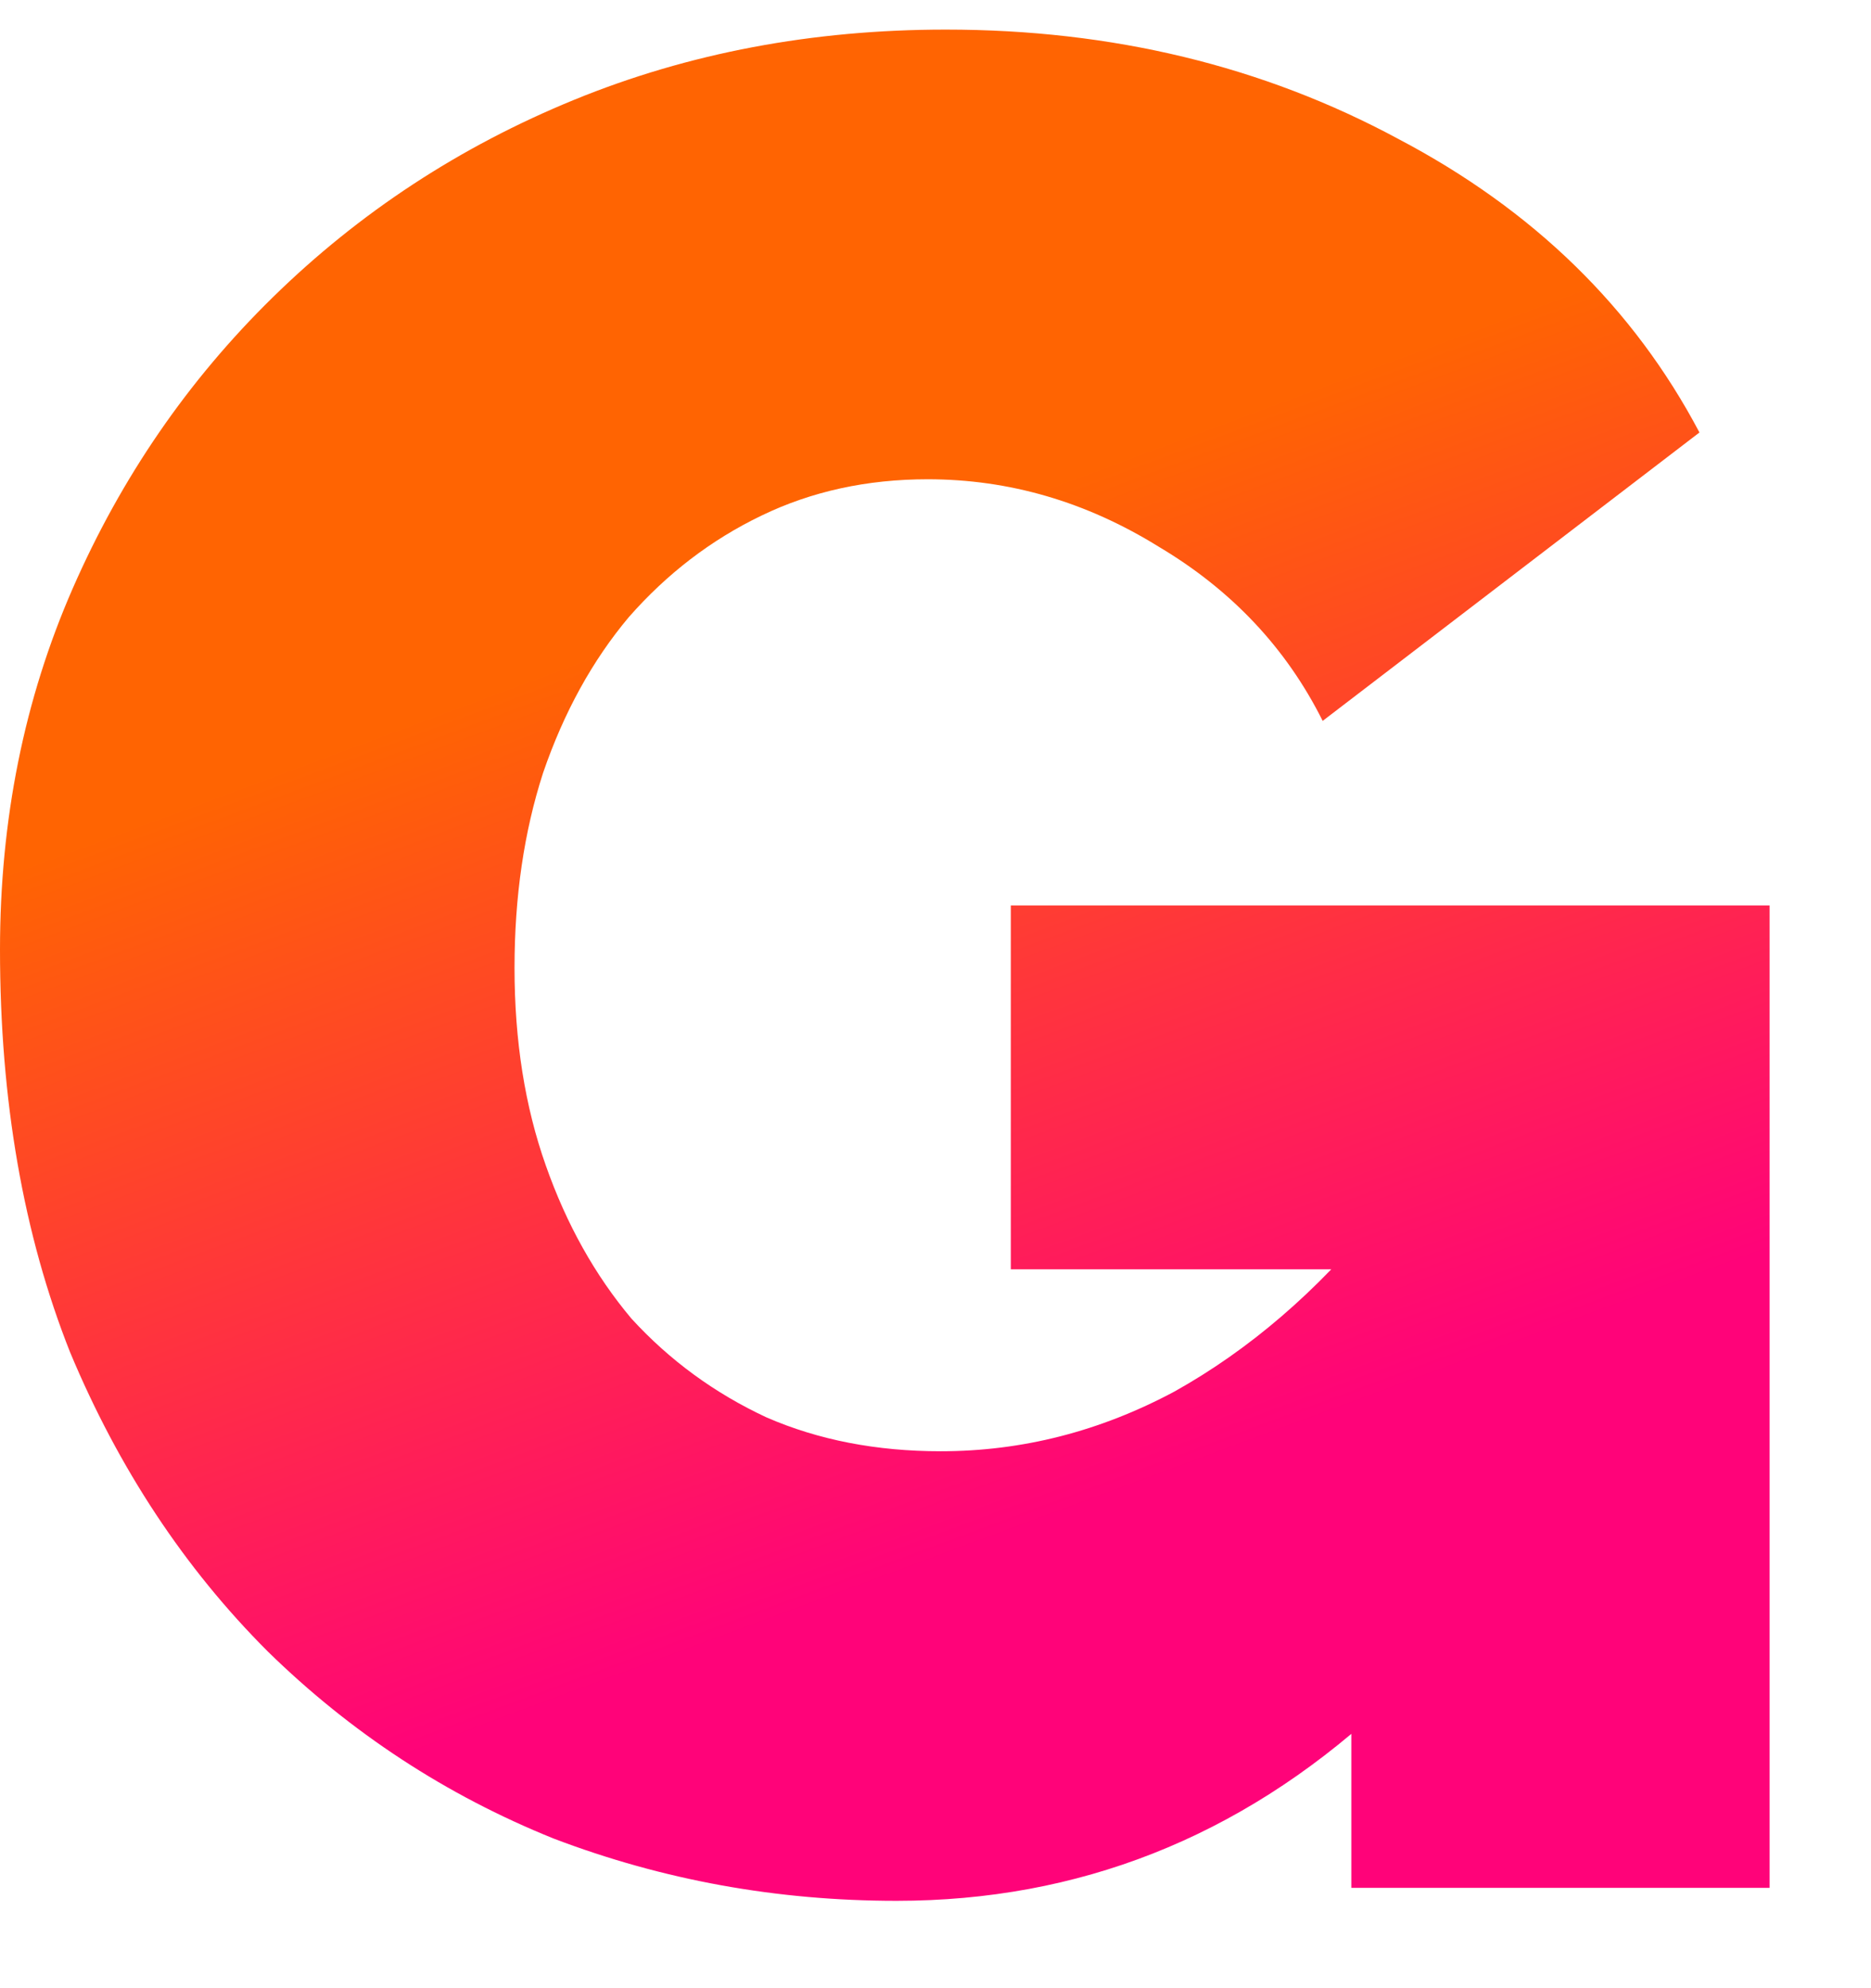 <?xml version="1.0" encoding="UTF-8"?> <svg xmlns="http://www.w3.org/2000/svg" width="16" height="17" viewBox="0 0 16 17" fill="none"><path d="M7.667 16.253C6.644 16.253 5.667 16.076 4.733 15.72C3.815 15.35 3 14.816 2.289 14.12C1.578 13.409 1.015 12.557 0.6 11.564C0.2 10.557 0 9.409 0 8.12C0 7.009 0.207 5.979 0.622 5.031C1.037 4.083 1.607 3.253 2.333 2.542C3.074 1.816 3.933 1.253 4.911 0.853C5.889 0.453 6.948 0.253 8.089 0.253C9.511 0.253 10.8 0.564 11.956 1.187C13.111 1.794 13.97 2.631 14.533 3.698L11.311 6.164C11 5.542 10.533 5.046 9.911 4.676C9.289 4.29 8.63 4.098 7.933 4.098C7.415 4.098 6.941 4.201 6.511 4.409C6.081 4.616 5.704 4.905 5.378 5.276C5.067 5.646 4.822 6.09 4.644 6.609C4.481 7.113 4.4 7.668 4.4 8.276C4.4 8.898 4.489 9.461 4.667 9.964C4.844 10.468 5.089 10.905 5.4 11.275C5.726 11.631 6.111 11.913 6.556 12.12C7 12.313 7.496 12.409 8.044 12.409C8.741 12.409 9.407 12.239 10.044 11.898C10.681 11.542 11.259 11.046 11.778 10.409V14.631C10.593 15.713 9.222 16.253 7.667 16.253ZM11.556 10.853H8.644V7.742H15.133V16.142H11.556V10.853Z" fill="url(#paint0_linear_181_109)"></path><defs><linearGradient id="paint0_linear_181_109" x1="18.607" y1="0.563" x2="21.493" y2="8.334" gradientUnits="userSpaceOnUse"><stop stop-color="#FF6402"></stop><stop offset="1" stop-color="#FF0379"></stop></linearGradient></defs></svg> 